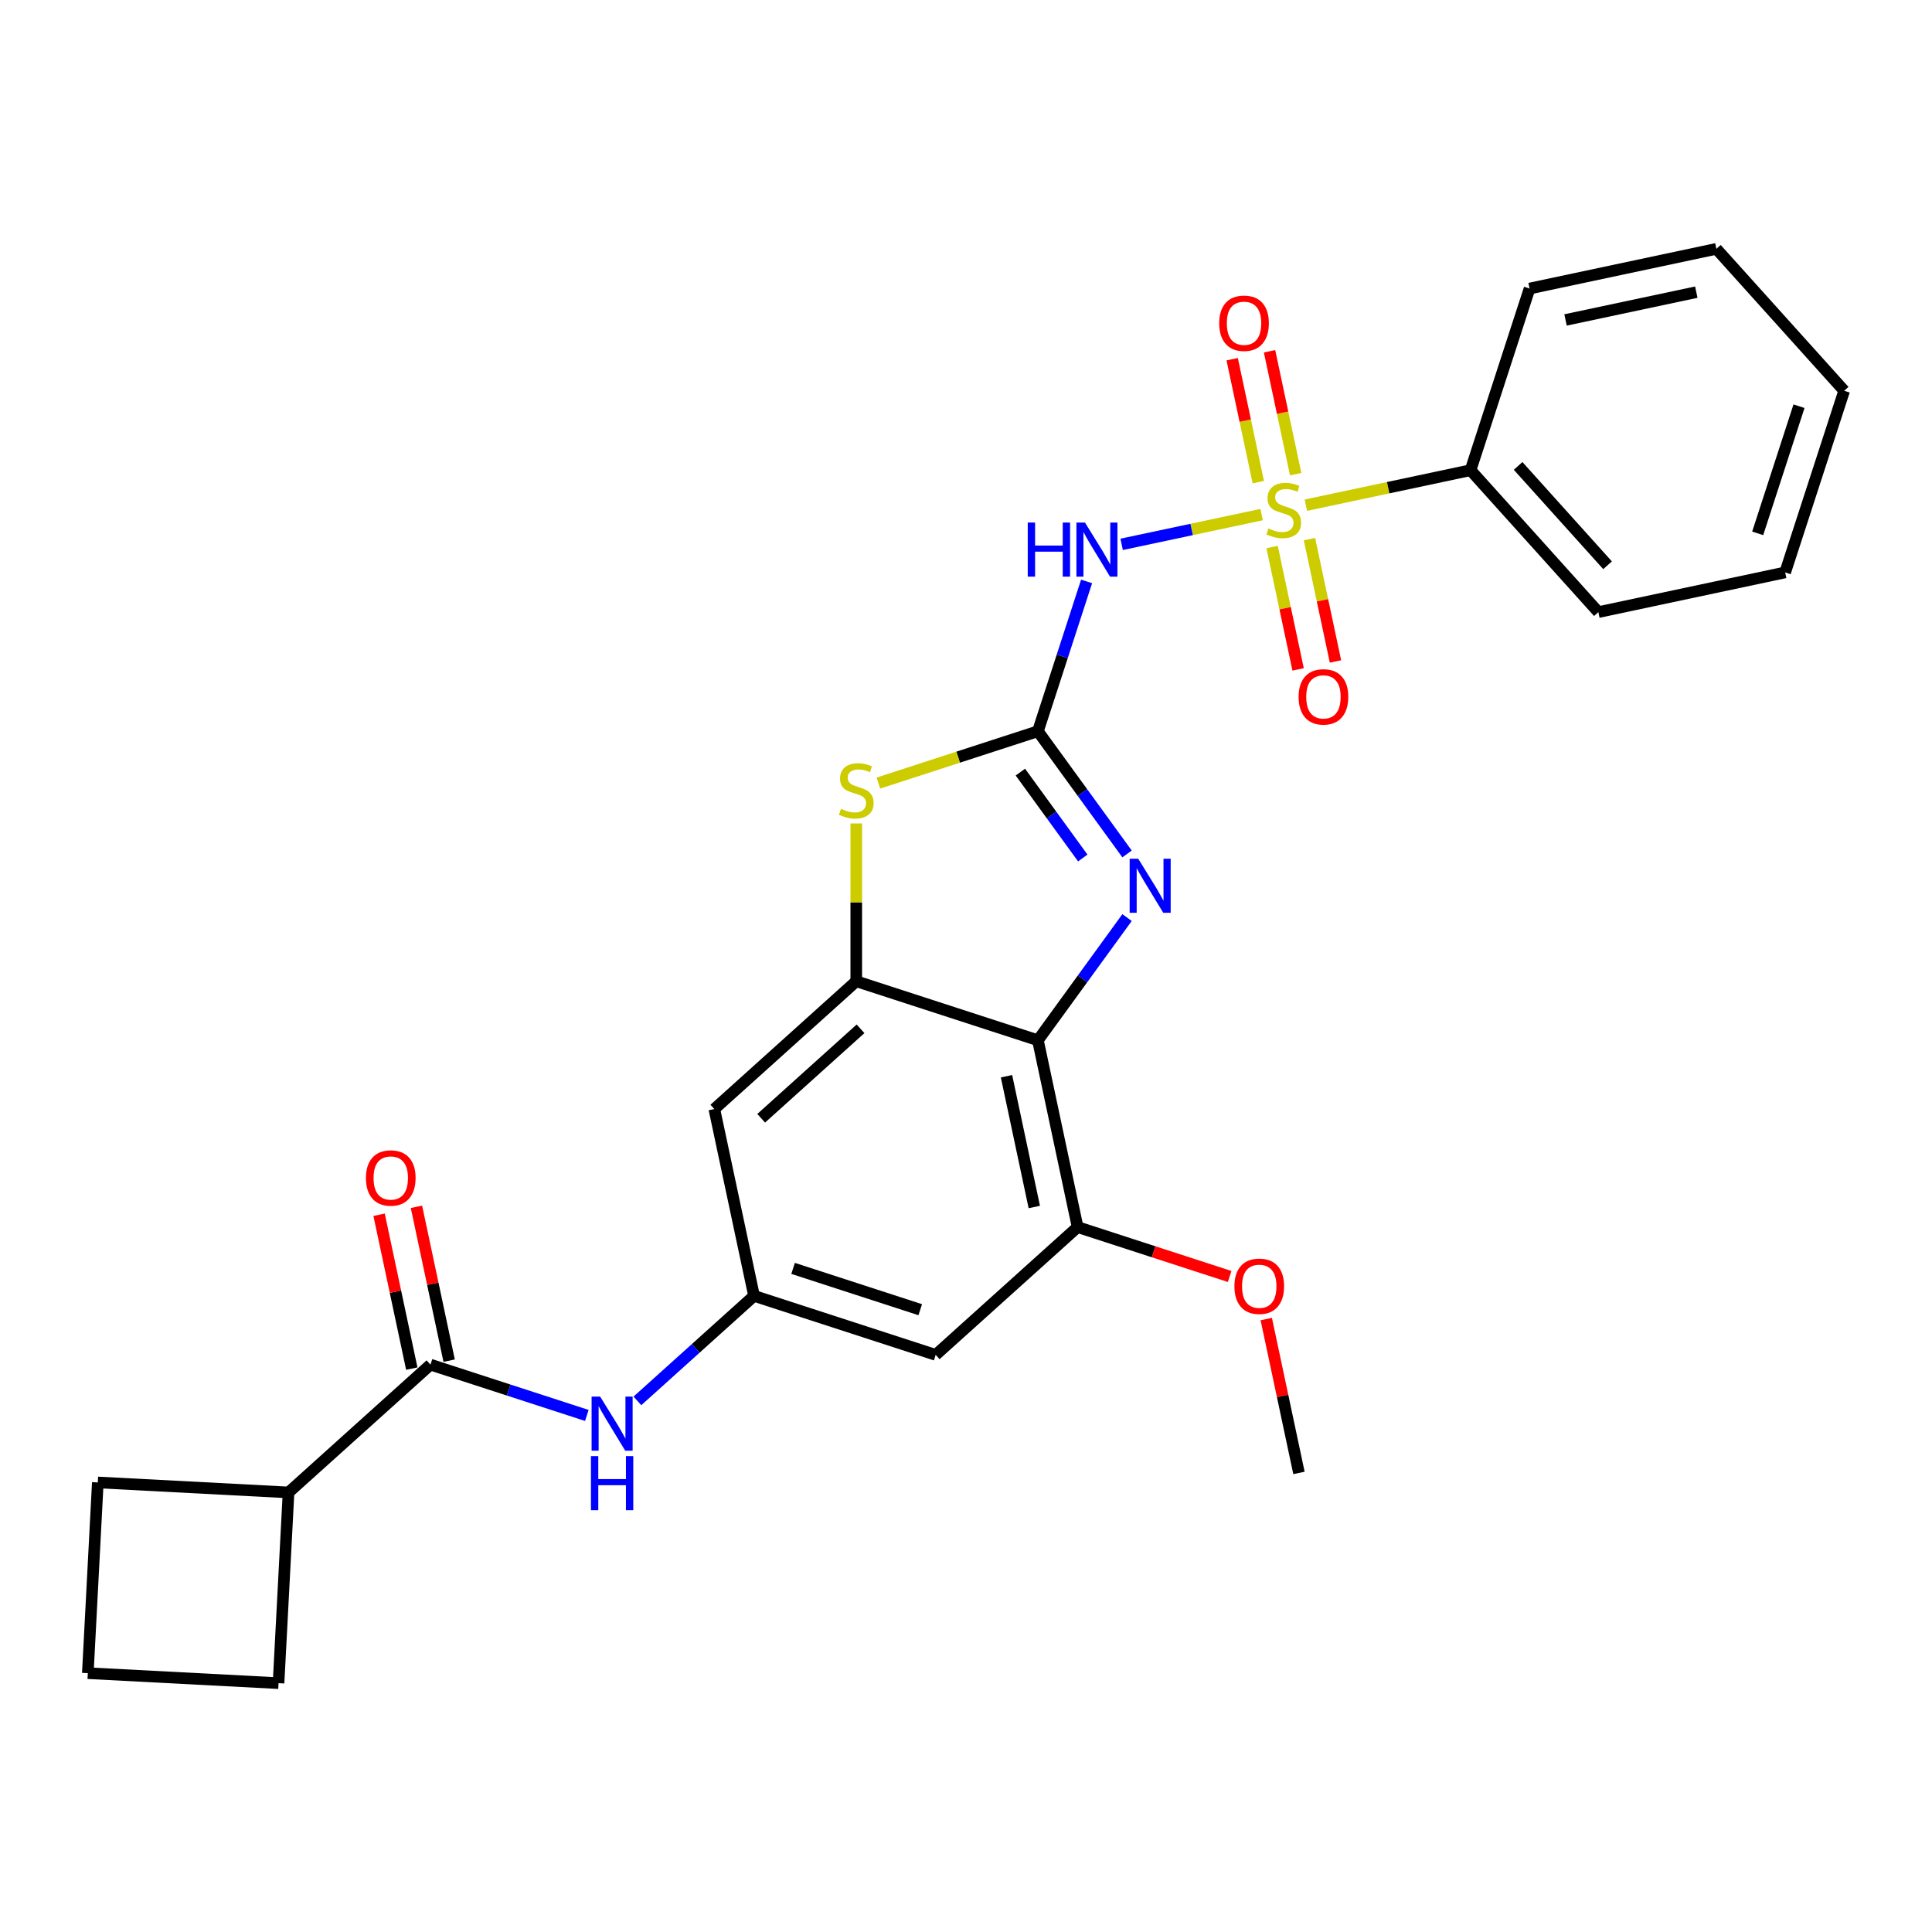 <?xml version='1.0' encoding='iso-8859-1'?>
<svg version='1.1' baseProfile='full'
              xmlns='http://www.w3.org/2000/svg'
                      xmlns:rdkit='http://www.rdkit.org/xml'
                      xmlns:xlink='http://www.w3.org/1999/xlink'
                  xml:space='preserve'
width='1000px' height='1000px' viewBox='0 0 1000 1000'>
<!-- END OF HEADER -->
<rect style='opacity:1.0;fill:#FFFFFF;stroke:none' width='1000' height='1000' x='0' y='0'> </rect>
<path class='bond-1' d='M 653.014,266.355 L 616.788,274.055' style='fill:none;fill-rule:evenodd;stroke:#CCCC00;stroke-width:6px;stroke-linecap:butt;stroke-linejoin:miter;stroke-opacity:1' />
<path class='bond-1' d='M 616.788,274.055 L 580.562,281.755' style='fill:none;fill-rule:evenodd;stroke:#0000FF;stroke-width:6px;stroke-linecap:butt;stroke-linejoin:miter;stroke-opacity:1' />
<path class='bond-12' d='M 658.444,283.158 L 665.174,314.821' style='fill:none;fill-rule:evenodd;stroke:#CCCC00;stroke-width:6px;stroke-linecap:butt;stroke-linejoin:miter;stroke-opacity:1' />
<path class='bond-12' d='M 665.174,314.821 L 671.904,346.483' style='fill:none;fill-rule:evenodd;stroke:#FF0000;stroke-width:6px;stroke-linecap:butt;stroke-linejoin:miter;stroke-opacity:1' />
<path class='bond-12' d='M 677.783,279.047 L 684.513,310.71' style='fill:none;fill-rule:evenodd;stroke:#CCCC00;stroke-width:6px;stroke-linecap:butt;stroke-linejoin:miter;stroke-opacity:1' />
<path class='bond-12' d='M 684.513,310.71 L 691.243,342.373' style='fill:none;fill-rule:evenodd;stroke:#FF0000;stroke-width:6px;stroke-linecap:butt;stroke-linejoin:miter;stroke-opacity:1' />
<path class='bond-13' d='M 670.638,245.437 L 663.877,213.625' style='fill:none;fill-rule:evenodd;stroke:#CCCC00;stroke-width:6px;stroke-linecap:butt;stroke-linejoin:miter;stroke-opacity:1' />
<path class='bond-13' d='M 663.877,213.625 L 657.115,181.814' style='fill:none;fill-rule:evenodd;stroke:#FF0000;stroke-width:6px;stroke-linecap:butt;stroke-linejoin:miter;stroke-opacity:1' />
<path class='bond-13' d='M 651.299,249.547 L 644.538,217.736' style='fill:none;fill-rule:evenodd;stroke:#CCCC00;stroke-width:6px;stroke-linecap:butt;stroke-linejoin:miter;stroke-opacity:1' />
<path class='bond-13' d='M 644.538,217.736 L 637.776,185.925' style='fill:none;fill-rule:evenodd;stroke:#FF0000;stroke-width:6px;stroke-linecap:butt;stroke-linejoin:miter;stroke-opacity:1' />
<path class='bond-14' d='M 675.909,261.488 L 718.532,252.428' style='fill:none;fill-rule:evenodd;stroke:#CCCC00;stroke-width:6px;stroke-linecap:butt;stroke-linejoin:miter;stroke-opacity:1' />
<path class='bond-14' d='M 718.532,252.428 L 761.156,243.369' style='fill:none;fill-rule:evenodd;stroke:#000000;stroke-width:6px;stroke-linecap:butt;stroke-linejoin:miter;stroke-opacity:1' />
<path class='bond-0' d='M 537.219,378.491 L 549.817,339.718' style='fill:none;fill-rule:evenodd;stroke:#000000;stroke-width:6px;stroke-linecap:butt;stroke-linejoin:miter;stroke-opacity:1' />
<path class='bond-0' d='M 549.817,339.718 L 562.415,300.944' style='fill:none;fill-rule:evenodd;stroke:#0000FF;stroke-width:6px;stroke-linecap:butt;stroke-linejoin:miter;stroke-opacity:1' />
<path class='bond-2' d='M 537.219,378.491 L 560.289,410.244' style='fill:none;fill-rule:evenodd;stroke:#000000;stroke-width:6px;stroke-linecap:butt;stroke-linejoin:miter;stroke-opacity:1' />
<path class='bond-2' d='M 560.289,410.244 L 583.358,441.997' style='fill:none;fill-rule:evenodd;stroke:#0000FF;stroke-width:6px;stroke-linecap:butt;stroke-linejoin:miter;stroke-opacity:1' />
<path class='bond-2' d='M 528.145,399.638 L 544.293,421.866' style='fill:none;fill-rule:evenodd;stroke:#000000;stroke-width:6px;stroke-linecap:butt;stroke-linejoin:miter;stroke-opacity:1' />
<path class='bond-2' d='M 544.293,421.866 L 560.442,444.093' style='fill:none;fill-rule:evenodd;stroke:#0000FF;stroke-width:6px;stroke-linecap:butt;stroke-linejoin:miter;stroke-opacity:1' />
<path class='bond-5' d='M 537.219,378.491 L 495.934,391.906' style='fill:none;fill-rule:evenodd;stroke:#000000;stroke-width:6px;stroke-linecap:butt;stroke-linejoin:miter;stroke-opacity:1' />
<path class='bond-5' d='M 495.934,391.906 L 454.649,405.32' style='fill:none;fill-rule:evenodd;stroke:#CCCC00;stroke-width:6px;stroke-linecap:butt;stroke-linejoin:miter;stroke-opacity:1' />
<path class='bond-3' d='M 583.358,474.936 L 560.289,506.689' style='fill:none;fill-rule:evenodd;stroke:#0000FF;stroke-width:6px;stroke-linecap:butt;stroke-linejoin:miter;stroke-opacity:1' />
<path class='bond-3' d='M 560.289,506.689 L 537.219,538.442' style='fill:none;fill-rule:evenodd;stroke:#000000;stroke-width:6px;stroke-linecap:butt;stroke-linejoin:miter;stroke-opacity:1' />
<path class='bond-7' d='M 537.219,538.442 L 557.772,635.137' style='fill:none;fill-rule:evenodd;stroke:#000000;stroke-width:6px;stroke-linecap:butt;stroke-linejoin:miter;stroke-opacity:1' />
<path class='bond-7' d='M 520.963,557.057 L 535.35,624.743' style='fill:none;fill-rule:evenodd;stroke:#000000;stroke-width:6px;stroke-linecap:butt;stroke-linejoin:miter;stroke-opacity:1' />
<path class='bond-28' d='M 537.219,538.442 L 443.202,507.894' style='fill:none;fill-rule:evenodd;stroke:#000000;stroke-width:6px;stroke-linecap:butt;stroke-linejoin:miter;stroke-opacity:1' />
<path class='bond-4' d='M 443.202,507.894 L 443.202,467.057' style='fill:none;fill-rule:evenodd;stroke:#000000;stroke-width:6px;stroke-linecap:butt;stroke-linejoin:miter;stroke-opacity:1' />
<path class='bond-4' d='M 443.202,467.057 L 443.202,426.22' style='fill:none;fill-rule:evenodd;stroke:#CCCC00;stroke-width:6px;stroke-linecap:butt;stroke-linejoin:miter;stroke-opacity:1' />
<path class='bond-10' d='M 443.202,507.894 L 369.738,574.041' style='fill:none;fill-rule:evenodd;stroke:#000000;stroke-width:6px;stroke-linecap:butt;stroke-linejoin:miter;stroke-opacity:1' />
<path class='bond-10' d='M 445.412,532.509 L 393.987,578.812' style='fill:none;fill-rule:evenodd;stroke:#000000;stroke-width:6px;stroke-linecap:butt;stroke-linejoin:miter;stroke-opacity:1' />
<path class='bond-6' d='M 222.811,706.335 L 263.275,719.482' style='fill:none;fill-rule:evenodd;stroke:#000000;stroke-width:6px;stroke-linecap:butt;stroke-linejoin:miter;stroke-opacity:1' />
<path class='bond-6' d='M 263.275,719.482 L 303.74,732.63' style='fill:none;fill-rule:evenodd;stroke:#0000FF;stroke-width:6px;stroke-linecap:butt;stroke-linejoin:miter;stroke-opacity:1' />
<path class='bond-15' d='M 232.481,704.28 L 224.018,664.463' style='fill:none;fill-rule:evenodd;stroke:#000000;stroke-width:6px;stroke-linecap:butt;stroke-linejoin:miter;stroke-opacity:1' />
<path class='bond-15' d='M 224.018,664.463 L 215.554,624.647' style='fill:none;fill-rule:evenodd;stroke:#FF0000;stroke-width:6px;stroke-linecap:butt;stroke-linejoin:miter;stroke-opacity:1' />
<path class='bond-15' d='M 213.142,708.39 L 204.679,668.574' style='fill:none;fill-rule:evenodd;stroke:#000000;stroke-width:6px;stroke-linecap:butt;stroke-linejoin:miter;stroke-opacity:1' />
<path class='bond-15' d='M 204.679,668.574 L 196.215,628.758' style='fill:none;fill-rule:evenodd;stroke:#FF0000;stroke-width:6px;stroke-linecap:butt;stroke-linejoin:miter;stroke-opacity:1' />
<path class='bond-16' d='M 222.811,706.335 L 149.348,772.482' style='fill:none;fill-rule:evenodd;stroke:#000000;stroke-width:6px;stroke-linecap:butt;stroke-linejoin:miter;stroke-opacity:1' />
<path class='bond-11' d='M 557.772,635.137 L 484.308,701.284' style='fill:none;fill-rule:evenodd;stroke:#000000;stroke-width:6px;stroke-linecap:butt;stroke-linejoin:miter;stroke-opacity:1' />
<path class='bond-17' d='M 557.772,635.137 L 597.119,647.921' style='fill:none;fill-rule:evenodd;stroke:#000000;stroke-width:6px;stroke-linecap:butt;stroke-linejoin:miter;stroke-opacity:1' />
<path class='bond-17' d='M 597.119,647.921 L 636.466,660.706' style='fill:none;fill-rule:evenodd;stroke:#FF0000;stroke-width:6px;stroke-linecap:butt;stroke-linejoin:miter;stroke-opacity:1' />
<path class='bond-8' d='M 390.291,670.736 L 369.738,574.041' style='fill:none;fill-rule:evenodd;stroke:#000000;stroke-width:6px;stroke-linecap:butt;stroke-linejoin:miter;stroke-opacity:1' />
<path class='bond-9' d='M 390.291,670.736 L 360.104,697.917' style='fill:none;fill-rule:evenodd;stroke:#000000;stroke-width:6px;stroke-linecap:butt;stroke-linejoin:miter;stroke-opacity:1' />
<path class='bond-9' d='M 360.104,697.917 L 329.916,725.098' style='fill:none;fill-rule:evenodd;stroke:#0000FF;stroke-width:6px;stroke-linecap:butt;stroke-linejoin:miter;stroke-opacity:1' />
<path class='bond-29' d='M 390.291,670.736 L 484.308,701.284' style='fill:none;fill-rule:evenodd;stroke:#000000;stroke-width:6px;stroke-linecap:butt;stroke-linejoin:miter;stroke-opacity:1' />
<path class='bond-29' d='M 410.504,656.515 L 476.315,677.898' style='fill:none;fill-rule:evenodd;stroke:#000000;stroke-width:6px;stroke-linecap:butt;stroke-linejoin:miter;stroke-opacity:1' />
<path class='bond-21' d='M 761.156,243.369 L 827.303,316.832' style='fill:none;fill-rule:evenodd;stroke:#000000;stroke-width:6px;stroke-linecap:butt;stroke-linejoin:miter;stroke-opacity:1' />
<path class='bond-21' d='M 785.771,241.159 L 832.074,292.583' style='fill:none;fill-rule:evenodd;stroke:#000000;stroke-width:6px;stroke-linecap:butt;stroke-linejoin:miter;stroke-opacity:1' />
<path class='bond-22' d='M 761.156,243.369 L 791.704,149.352' style='fill:none;fill-rule:evenodd;stroke:#000000;stroke-width:6px;stroke-linecap:butt;stroke-linejoin:miter;stroke-opacity:1' />
<path class='bond-19' d='M 149.348,772.482 L 144.174,871.201' style='fill:none;fill-rule:evenodd;stroke:#000000;stroke-width:6px;stroke-linecap:butt;stroke-linejoin:miter;stroke-opacity:1' />
<path class='bond-20' d='M 149.348,772.482 L 50.628,767.308' style='fill:none;fill-rule:evenodd;stroke:#000000;stroke-width:6px;stroke-linecap:butt;stroke-linejoin:miter;stroke-opacity:1' />
<path class='bond-23' d='M 655.415,682.747 L 663.878,722.563' style='fill:none;fill-rule:evenodd;stroke:#FF0000;stroke-width:6px;stroke-linecap:butt;stroke-linejoin:miter;stroke-opacity:1' />
<path class='bond-23' d='M 663.878,722.563 L 672.341,762.379' style='fill:none;fill-rule:evenodd;stroke:#000000;stroke-width:6px;stroke-linecap:butt;stroke-linejoin:miter;stroke-opacity:1' />
<path class='bond-18' d='M 45.455,866.028 L 50.628,767.308' style='fill:none;fill-rule:evenodd;stroke:#000000;stroke-width:6px;stroke-linecap:butt;stroke-linejoin:miter;stroke-opacity:1' />
<path class='bond-30' d='M 45.455,866.028 L 144.174,871.201' style='fill:none;fill-rule:evenodd;stroke:#000000;stroke-width:6px;stroke-linecap:butt;stroke-linejoin:miter;stroke-opacity:1' />
<path class='bond-25' d='M 827.303,316.832 L 923.998,296.279' style='fill:none;fill-rule:evenodd;stroke:#000000;stroke-width:6px;stroke-linecap:butt;stroke-linejoin:miter;stroke-opacity:1' />
<path class='bond-24' d='M 791.704,149.352 L 888.399,128.799' style='fill:none;fill-rule:evenodd;stroke:#000000;stroke-width:6px;stroke-linecap:butt;stroke-linejoin:miter;stroke-opacity:1' />
<path class='bond-24' d='M 810.319,165.608 L 878.005,151.221' style='fill:none;fill-rule:evenodd;stroke:#000000;stroke-width:6px;stroke-linecap:butt;stroke-linejoin:miter;stroke-opacity:1' />
<path class='bond-26' d='M 888.399,128.799 L 954.545,202.262' style='fill:none;fill-rule:evenodd;stroke:#000000;stroke-width:6px;stroke-linecap:butt;stroke-linejoin:miter;stroke-opacity:1' />
<path class='bond-27' d='M 923.998,296.279 L 954.545,202.262' style='fill:none;fill-rule:evenodd;stroke:#000000;stroke-width:6px;stroke-linecap:butt;stroke-linejoin:miter;stroke-opacity:1' />
<path class='bond-27' d='M 909.776,276.067 L 931.16,210.255' style='fill:none;fill-rule:evenodd;stroke:#000000;stroke-width:6px;stroke-linecap:butt;stroke-linejoin:miter;stroke-opacity:1' />
<path  class='atom-0' d='M 656.553 273.53
Q 656.869 273.649, 658.174 274.203
Q 659.479 274.756, 660.902 275.112
Q 662.365 275.428, 663.789 275.428
Q 666.438 275.428, 667.98 274.163
Q 669.523 272.858, 669.523 270.604
Q 669.523 269.062, 668.732 268.113
Q 667.98 267.164, 666.794 266.65
Q 665.608 266.136, 663.631 265.543
Q 661.14 264.792, 659.637 264.08
Q 658.174 263.368, 657.106 261.865
Q 656.078 260.363, 656.078 257.832
Q 656.078 254.313, 658.451 252.138
Q 660.863 249.963, 665.608 249.963
Q 668.85 249.963, 672.528 251.505
L 671.618 254.55
Q 668.257 253.166, 665.727 253.166
Q 662.998 253.166, 661.496 254.313
Q 659.993 255.42, 660.033 257.358
Q 660.033 258.86, 660.784 259.77
Q 661.575 260.679, 662.682 261.193
Q 663.829 261.707, 665.727 262.3
Q 668.257 263.091, 669.76 263.882
Q 671.262 264.673, 672.33 266.294
Q 673.437 267.876, 673.437 270.604
Q 673.437 274.479, 670.827 276.575
Q 668.257 278.631, 663.947 278.631
Q 661.456 278.631, 659.558 278.078
Q 657.7 277.564, 655.485 276.654
L 656.553 273.53
' fill='#CCCC00'/>
<path  class='atom-2' d='M 531.961 270.477
L 535.757 270.477
L 535.757 282.379
L 550.071 282.379
L 550.071 270.477
L 553.867 270.477
L 553.867 298.473
L 550.071 298.473
L 550.071 285.542
L 535.757 285.542
L 535.757 298.473
L 531.961 298.473
L 531.961 270.477
' fill='#0000FF'/>
<path  class='atom-2' d='M 561.578 270.477
L 570.752 285.305
Q 571.661 286.768, 573.124 289.417
Q 574.587 292.067, 574.667 292.225
L 574.667 270.477
L 578.383 270.477
L 578.383 298.473
L 574.548 298.473
L 564.702 282.26
Q 563.555 280.362, 562.329 278.188
Q 561.143 276.013, 560.787 275.341
L 560.787 298.473
L 557.149 298.473
L 557.149 270.477
L 561.578 270.477
' fill='#0000FF'/>
<path  class='atom-3' d='M 589.136 444.469
L 598.31 459.297
Q 599.219 460.76, 600.682 463.409
Q 602.145 466.059, 602.224 466.217
L 602.224 444.469
L 605.941 444.469
L 605.941 472.465
L 602.106 472.465
L 592.26 456.252
Q 591.113 454.354, 589.887 452.18
Q 588.701 450.005, 588.345 449.333
L 588.345 472.465
L 584.707 472.465
L 584.707 444.469
L 589.136 444.469
' fill='#0000FF'/>
<path  class='atom-6' d='M 435.294 418.648
Q 435.61 418.767, 436.915 419.32
Q 438.22 419.874, 439.643 420.23
Q 441.106 420.546, 442.53 420.546
Q 445.179 420.546, 446.721 419.281
Q 448.263 417.976, 448.263 415.722
Q 448.263 414.18, 447.472 413.231
Q 446.721 412.282, 445.535 411.768
Q 444.349 411.254, 442.372 410.66
Q 439.88 409.909, 438.378 409.197
Q 436.915 408.486, 435.847 406.983
Q 434.819 405.48, 434.819 402.95
Q 434.819 399.431, 437.192 397.256
Q 439.604 395.081, 444.349 395.081
Q 447.591 395.081, 451.268 396.623
L 450.359 399.668
Q 446.998 398.284, 444.467 398.284
Q 441.739 398.284, 440.236 399.431
Q 438.734 400.538, 438.773 402.475
Q 438.773 403.978, 439.525 404.887
Q 440.315 405.797, 441.423 406.311
Q 442.569 406.825, 444.467 407.418
Q 446.998 408.209, 448.501 409
Q 450.003 409.791, 451.071 411.412
Q 452.178 412.993, 452.178 415.722
Q 452.178 419.597, 449.568 421.693
Q 446.998 423.749, 442.688 423.749
Q 440.197 423.749, 438.299 423.195
Q 436.44 422.681, 434.226 421.772
L 435.294 418.648
' fill='#CCCC00'/>
<path  class='atom-10' d='M 310.64 722.885
L 319.813 737.713
Q 320.723 739.176, 322.186 741.825
Q 323.649 744.475, 323.728 744.633
L 323.728 722.885
L 327.445 722.885
L 327.445 750.881
L 323.609 750.881
L 313.763 734.668
Q 312.617 732.77, 311.391 730.596
Q 310.205 728.421, 309.849 727.749
L 309.849 750.881
L 306.211 750.881
L 306.211 722.885
L 310.64 722.885
' fill='#0000FF'/>
<path  class='atom-10' d='M 305.875 753.68
L 309.671 753.68
L 309.671 765.582
L 323.985 765.582
L 323.985 753.68
L 327.781 753.68
L 327.781 781.676
L 323.985 781.676
L 323.985 768.746
L 309.671 768.746
L 309.671 781.676
L 305.875 781.676
L 305.875 753.68
' fill='#0000FF'/>
<path  class='atom-13' d='M 672.163 360.695
Q 672.163 353.973, 675.485 350.217
Q 678.806 346.46, 685.014 346.46
Q 691.222 346.46, 694.544 350.217
Q 697.865 353.973, 697.865 360.695
Q 697.865 367.497, 694.504 371.372
Q 691.143 375.207, 685.014 375.207
Q 678.846 375.207, 675.485 371.372
Q 672.163 367.536, 672.163 360.695
M 685.014 372.044
Q 689.285 372.044, 691.578 369.197
Q 693.911 366.31, 693.911 360.695
Q 693.911 355.199, 691.578 352.431
Q 689.285 349.624, 685.014 349.624
Q 680.744 349.624, 678.411 352.392
Q 676.117 355.16, 676.117 360.695
Q 676.117 366.35, 678.411 369.197
Q 680.744 372.044, 685.014 372.044
' fill='#FF0000'/>
<path  class='atom-14' d='M 631.057 167.306
Q 631.057 160.584, 634.378 156.827
Q 637.7 153.071, 643.908 153.071
Q 650.116 153.071, 653.438 156.827
Q 656.759 160.584, 656.759 167.306
Q 656.759 174.107, 653.398 177.982
Q 650.037 181.818, 643.908 181.818
Q 637.74 181.818, 634.378 177.982
Q 631.057 174.147, 631.057 167.306
M 643.908 178.655
Q 648.179 178.655, 650.472 175.807
Q 652.805 172.921, 652.805 167.306
Q 652.805 161.81, 650.472 159.042
Q 648.179 156.234, 643.908 156.234
Q 639.638 156.234, 637.305 159.002
Q 635.011 161.77, 635.011 167.306
Q 635.011 172.96, 637.305 175.807
Q 639.638 178.655, 643.908 178.655
' fill='#FF0000'/>
<path  class='atom-16' d='M 189.407 609.719
Q 189.407 602.997, 192.729 599.241
Q 196.05 595.484, 202.258 595.484
Q 208.466 595.484, 211.788 599.241
Q 215.109 602.997, 215.109 609.719
Q 215.109 616.52, 211.748 620.396
Q 208.387 624.231, 202.258 624.231
Q 196.09 624.231, 192.729 620.396
Q 189.407 616.56, 189.407 609.719
M 202.258 621.068
Q 206.529 621.068, 208.822 618.221
Q 211.155 615.334, 211.155 609.719
Q 211.155 604.223, 208.822 601.455
Q 206.529 598.647, 202.258 598.647
Q 197.988 598.647, 195.655 601.415
Q 193.361 604.183, 193.361 609.719
Q 193.361 615.374, 195.655 618.221
Q 197.988 621.068, 202.258 621.068
' fill='#FF0000'/>
<path  class='atom-18' d='M 638.937 665.764
Q 638.937 659.042, 642.259 655.285
Q 645.58 651.529, 651.788 651.529
Q 657.996 651.529, 661.318 655.285
Q 664.64 659.042, 664.64 665.764
Q 664.64 672.565, 661.278 676.44
Q 657.917 680.276, 651.788 680.276
Q 645.62 680.276, 642.259 676.44
Q 638.937 672.605, 638.937 665.764
M 651.788 677.112
Q 656.059 677.112, 658.352 674.265
Q 660.685 671.379, 660.685 665.764
Q 660.685 660.267, 658.352 657.5
Q 656.059 654.692, 651.788 654.692
Q 647.518 654.692, 645.185 657.46
Q 642.891 660.228, 642.891 665.764
Q 642.891 671.418, 645.185 674.265
Q 647.518 677.112, 651.788 677.112
' fill='#FF0000'/>
</svg>
